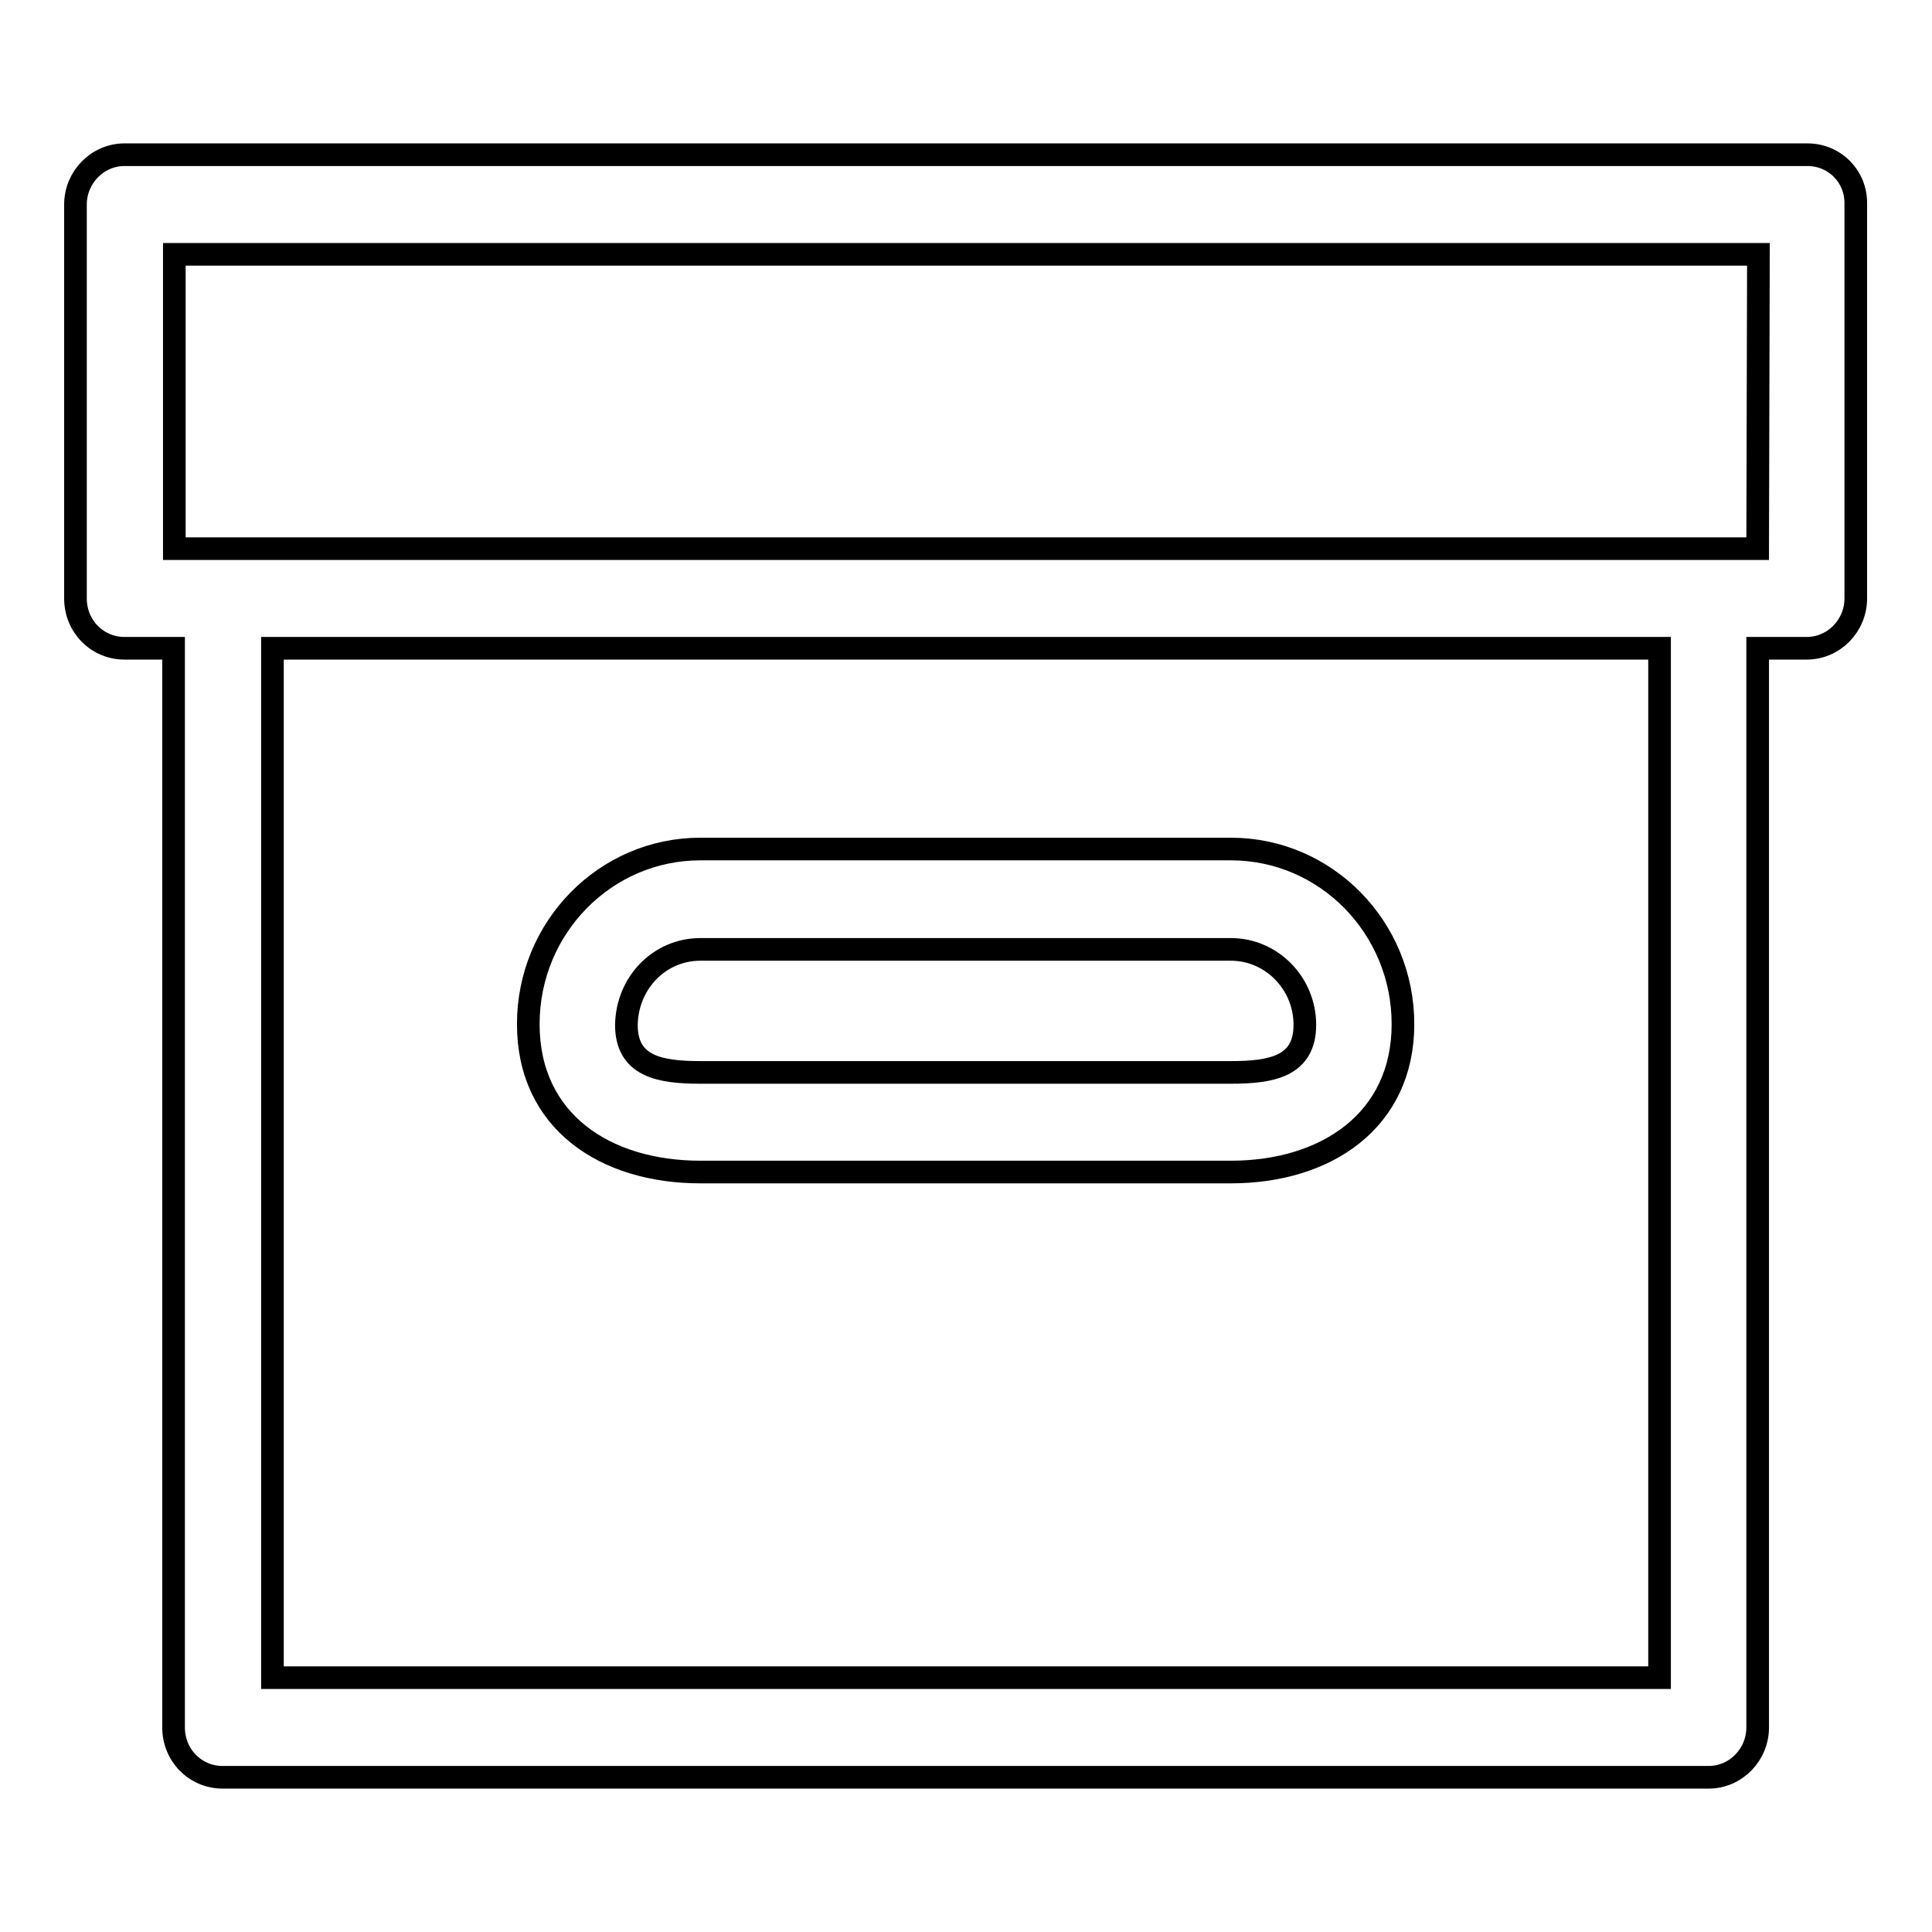 <?xml version="1.0" encoding="utf-8"?>
<!-- Svg Vector Icons : http://www.onlinewebfonts.com/icon -->
<!DOCTYPE svg PUBLIC "-//W3C//DTD SVG 1.1//EN" "http://www.w3.org/Graphics/SVG/1.1/DTD/svg11.dtd">
<svg version="1.1" xmlns="http://www.w3.org/2000/svg" xmlns:xlink="http://www.w3.org/1999/xlink" x="0px" y="0px" viewBox="0 0 256 256" enable-background="new 0 0 256 256" xml:space="preserve">
<g><g><path stroke-width="3" fill-opacity="0" stroke="#000000"  d="M239.5,20.5H16.5c-3.6,0-6.5,3-6.5,6.6v52.2c0,3.7,2.9,6.6,6.5,6.6h6.5v143c0,3.7,2.9,6.6,6.5,6.6h196.9c3.6,0,6.5-3,6.5-6.6v-143h6.5c3.6,0,6.5-3,6.5-6.6V27.1C246,23.4,243.1,20.5,239.5,20.5z M219.9,222.3H36.1V85.9h183.8V222.3z M232.9,72.7H23.1V33.7H233L232.9,72.7L232.9,72.7z M92.8,155.3h70.3c12.6,0,22.8-6.8,22.8-19.6c0-12.8-10.2-23.2-22.8-23.2H92.8c-12.6,0-22.8,10.4-22.8,23.2C70,148.6,80.2,155.3,92.8,155.3z M92.8,125.8h70.3c5.4,0,9.8,4.5,9.8,10c0,5.5-4.4,6.3-9.8,6.3H92.8c-5.4,0-9.8-0.8-9.8-6.3C83.1,130.2,87.4,125.8,92.8,125.8z"/></g></g>
</svg>
